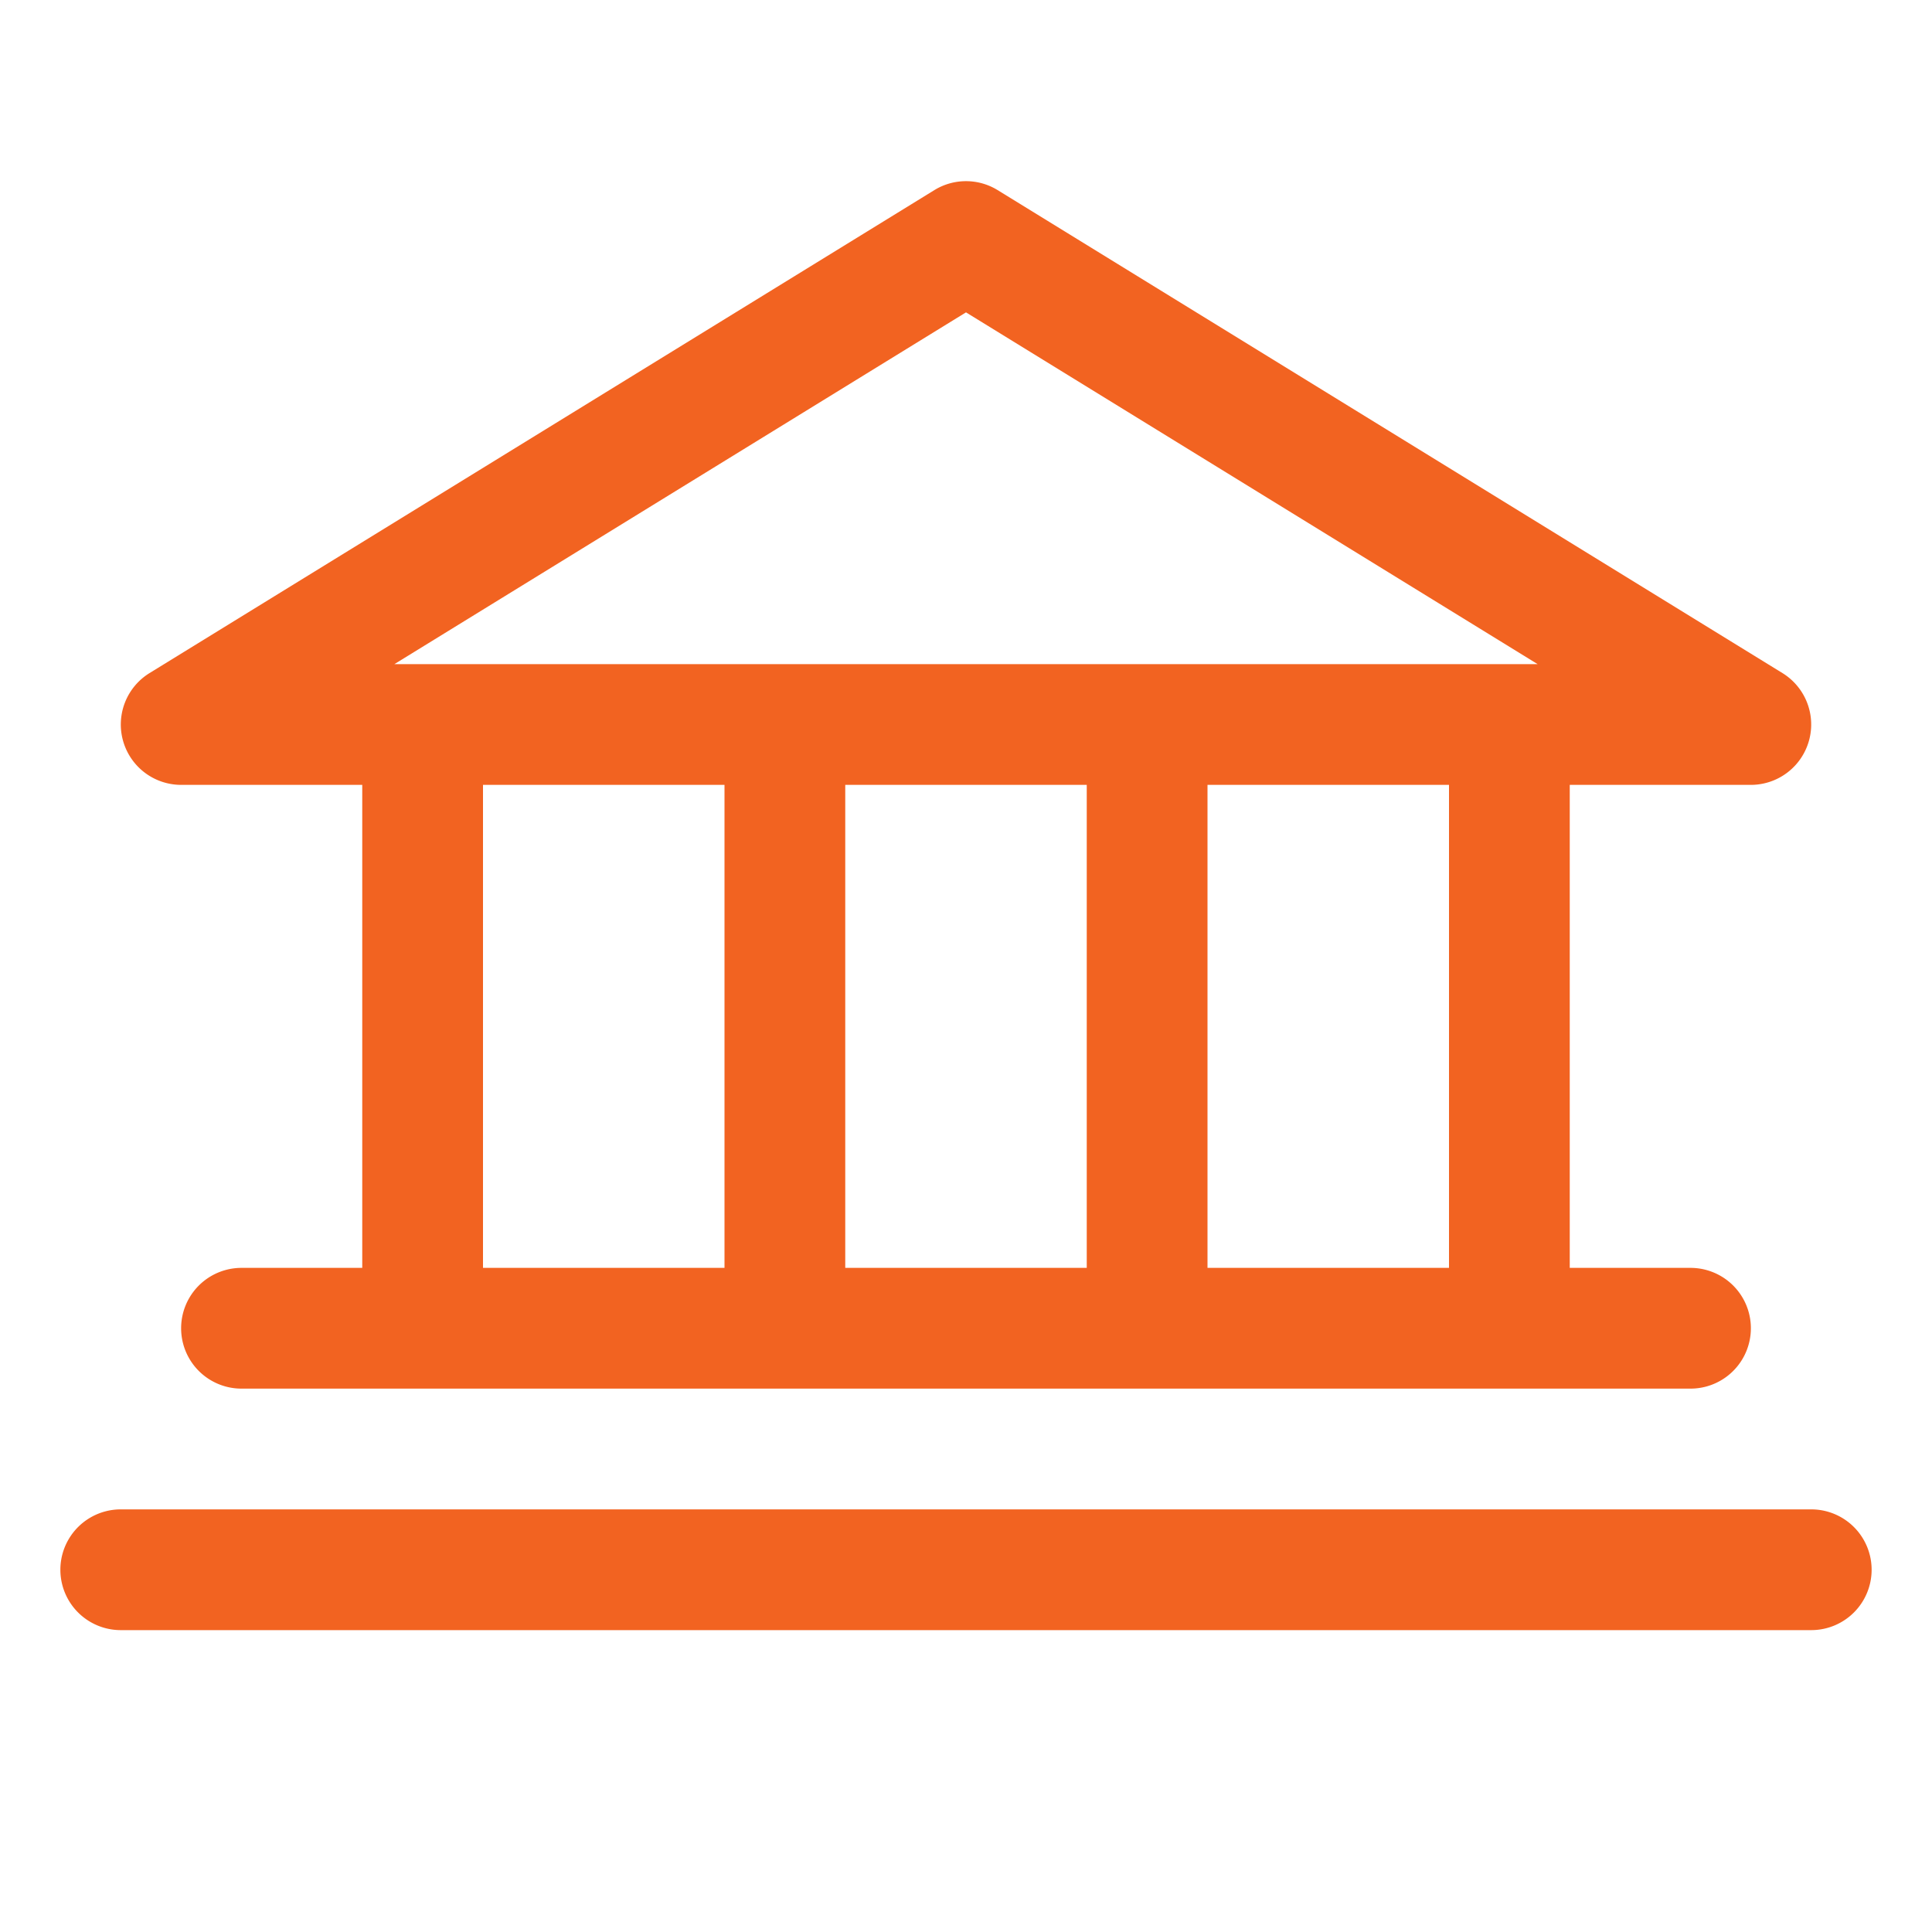 <svg xmlns="http://www.w3.org/2000/svg" width="50" height="50" viewBox="0 0 256 256"><path fill="#f26321" d="M24 104h24v64H32a8 8 0 0 0 0 16h192a8 8 0 0 0 0-16h-16v-64h24a8 8 0 0 0 4.19-14.81l-104-64a8 8 0 0 0-8.38 0l-104 64A8 8 0 0 0 24 104m40 0h32v64H64Zm80 0v64h-32v-64Zm48 64h-32v-64h32ZM128 41.39L203.74 88H52.26ZM248 208a8 8 0 0 1-8 8H16a8 8 0 0 1 0-16h224a8 8 0 0 1 8 8"/></svg>